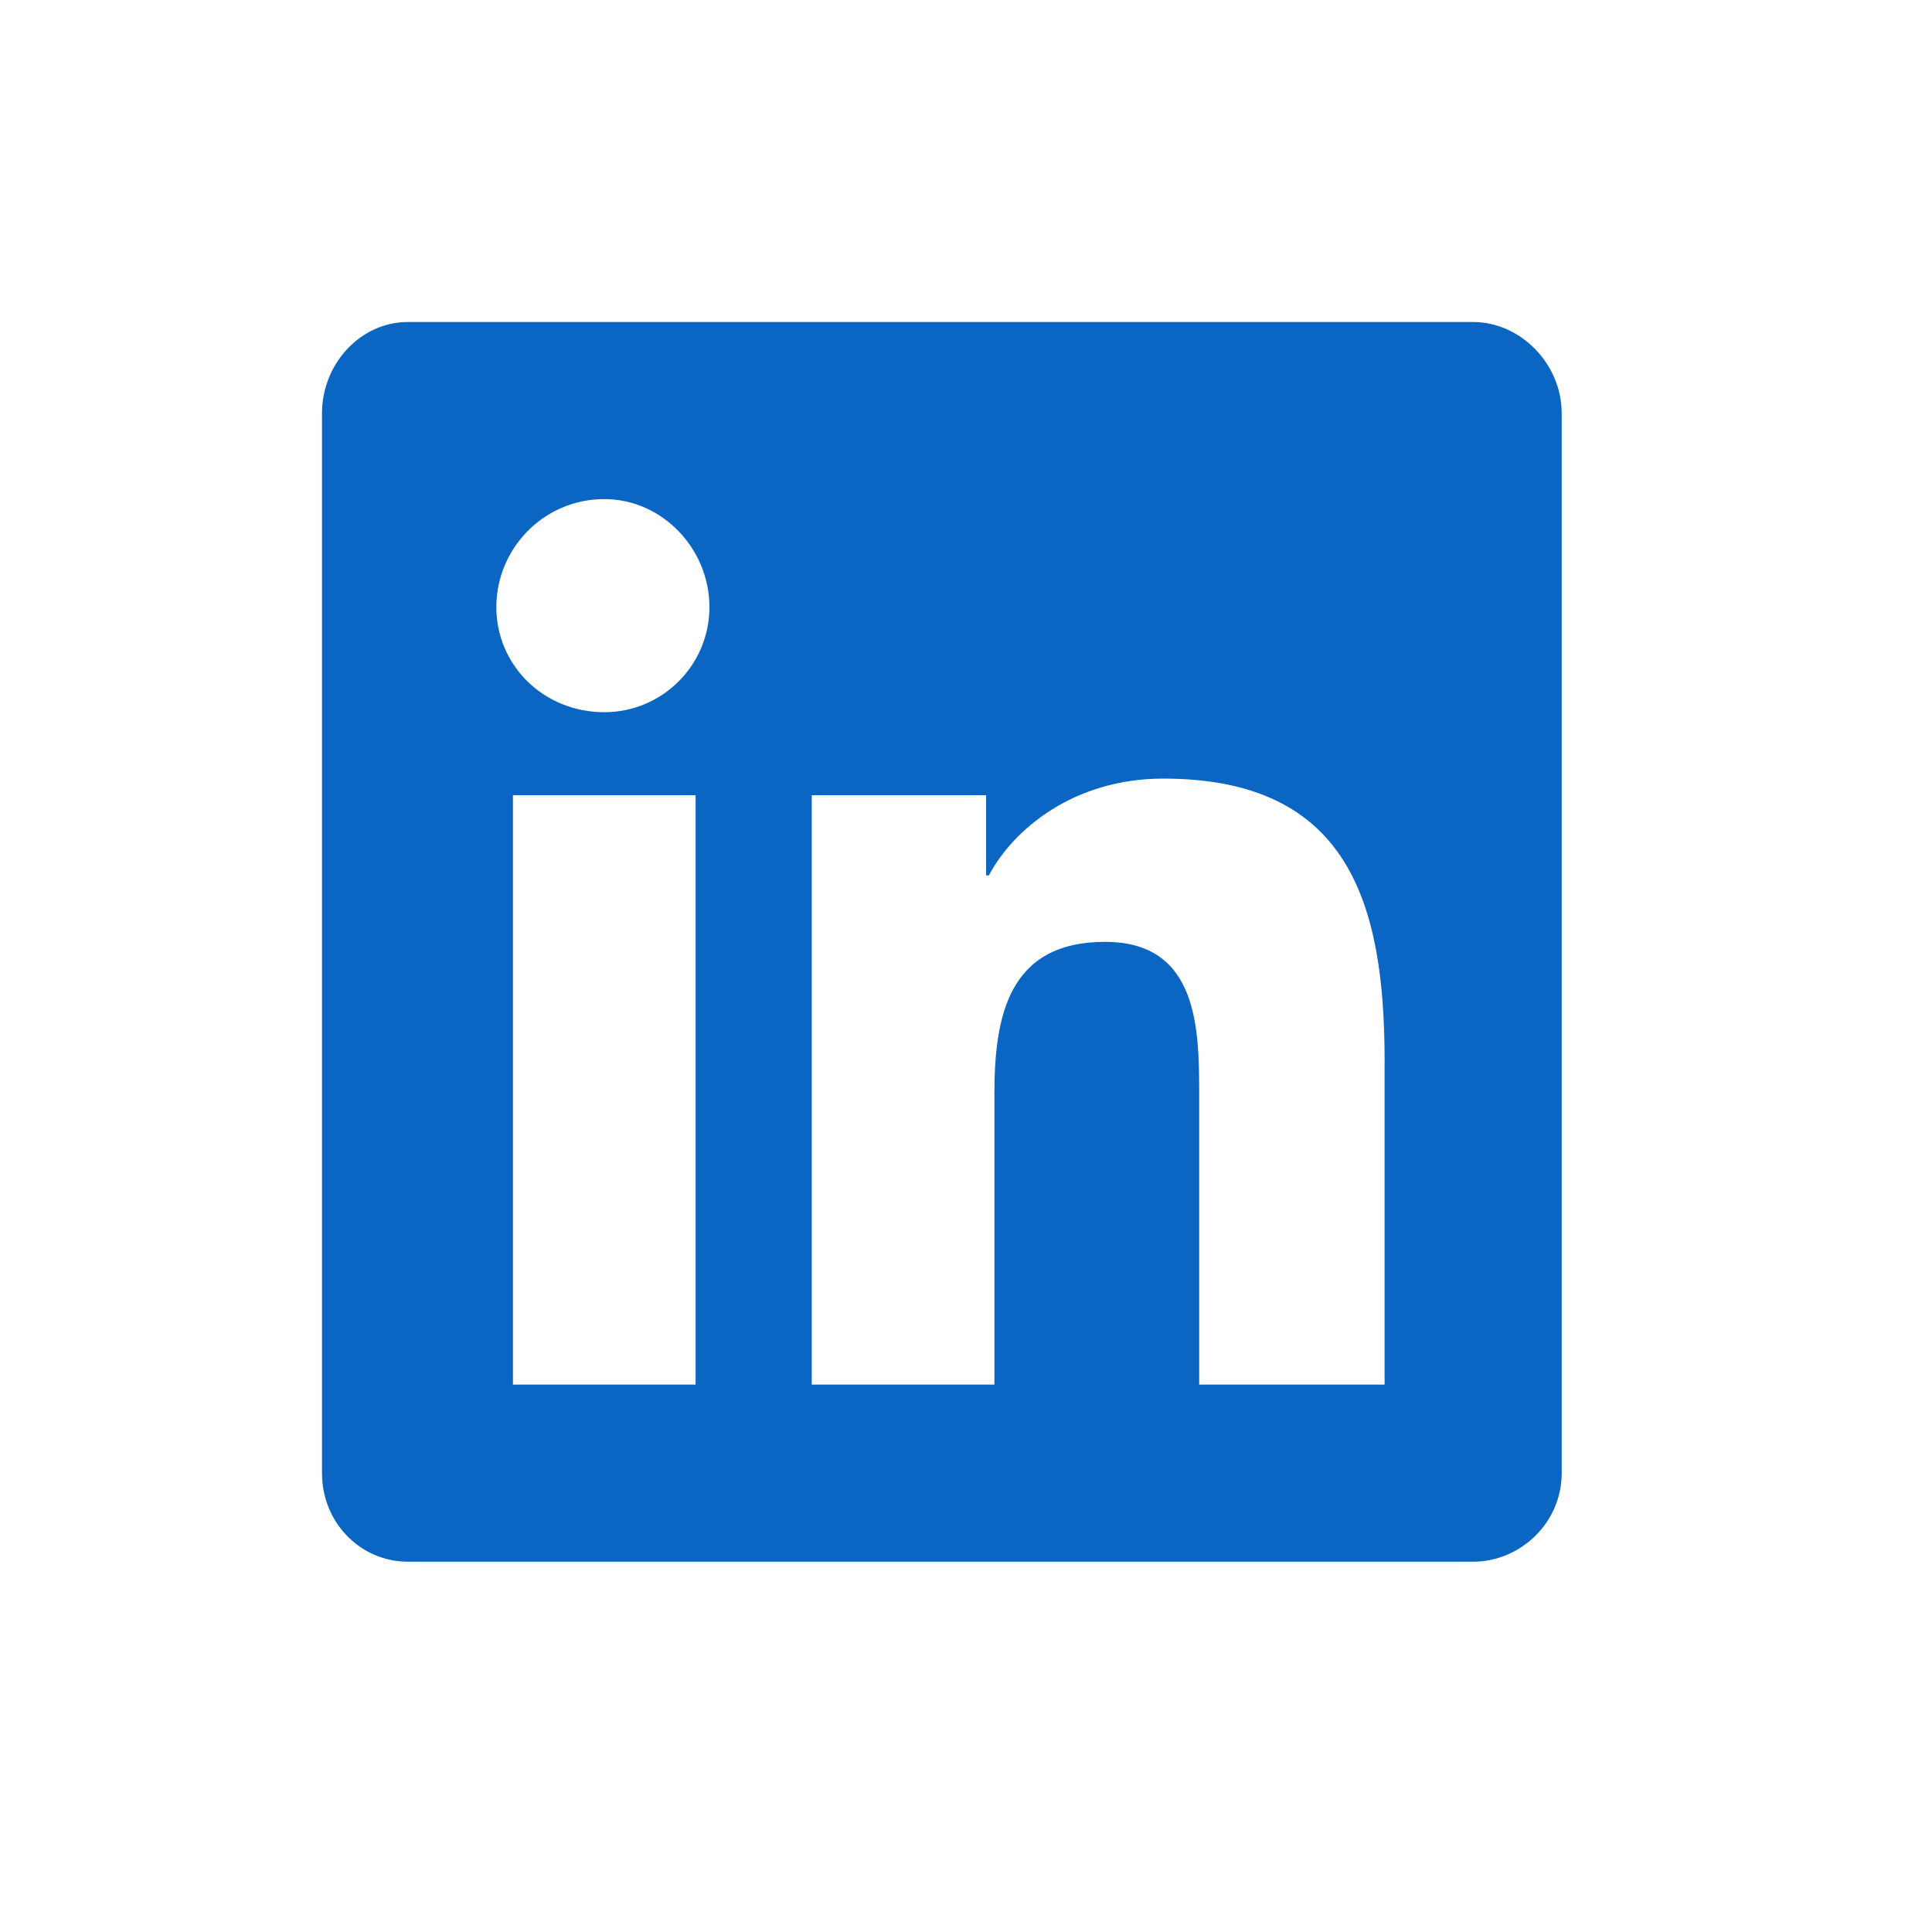 <svg width="30" height="30" viewBox="0 0 30 30" fill="none" xmlns="http://www.w3.org/2000/svg">
<path d="M22.875 5H6.332C5.602 5 5 5.645 5 6.418V22.875C5 23.648 5.602 24.25 6.332 24.25H22.875C23.605 24.25 24.25 23.648 24.25 22.875V6.418C24.25 5.645 23.605 5 22.875 5ZM10.801 21.5H7.965V12.348H10.801V21.5ZM9.383 11.059C8.438 11.059 7.707 10.328 7.707 9.426C7.707 8.523 8.438 7.75 9.383 7.75C10.285 7.75 11.016 8.523 11.016 9.426C11.016 10.328 10.285 11.059 9.383 11.059ZM21.5 21.5H18.621V17.031C18.621 16 18.621 14.625 17.16 14.625C15.656 14.625 15.441 15.785 15.441 16.988V21.5H12.605V12.348H15.312V13.594H15.355C15.742 12.863 16.688 12.09 18.062 12.09C20.941 12.09 21.5 14.023 21.5 16.473V21.5Z" fill="#0A66C2"/>
</svg>
